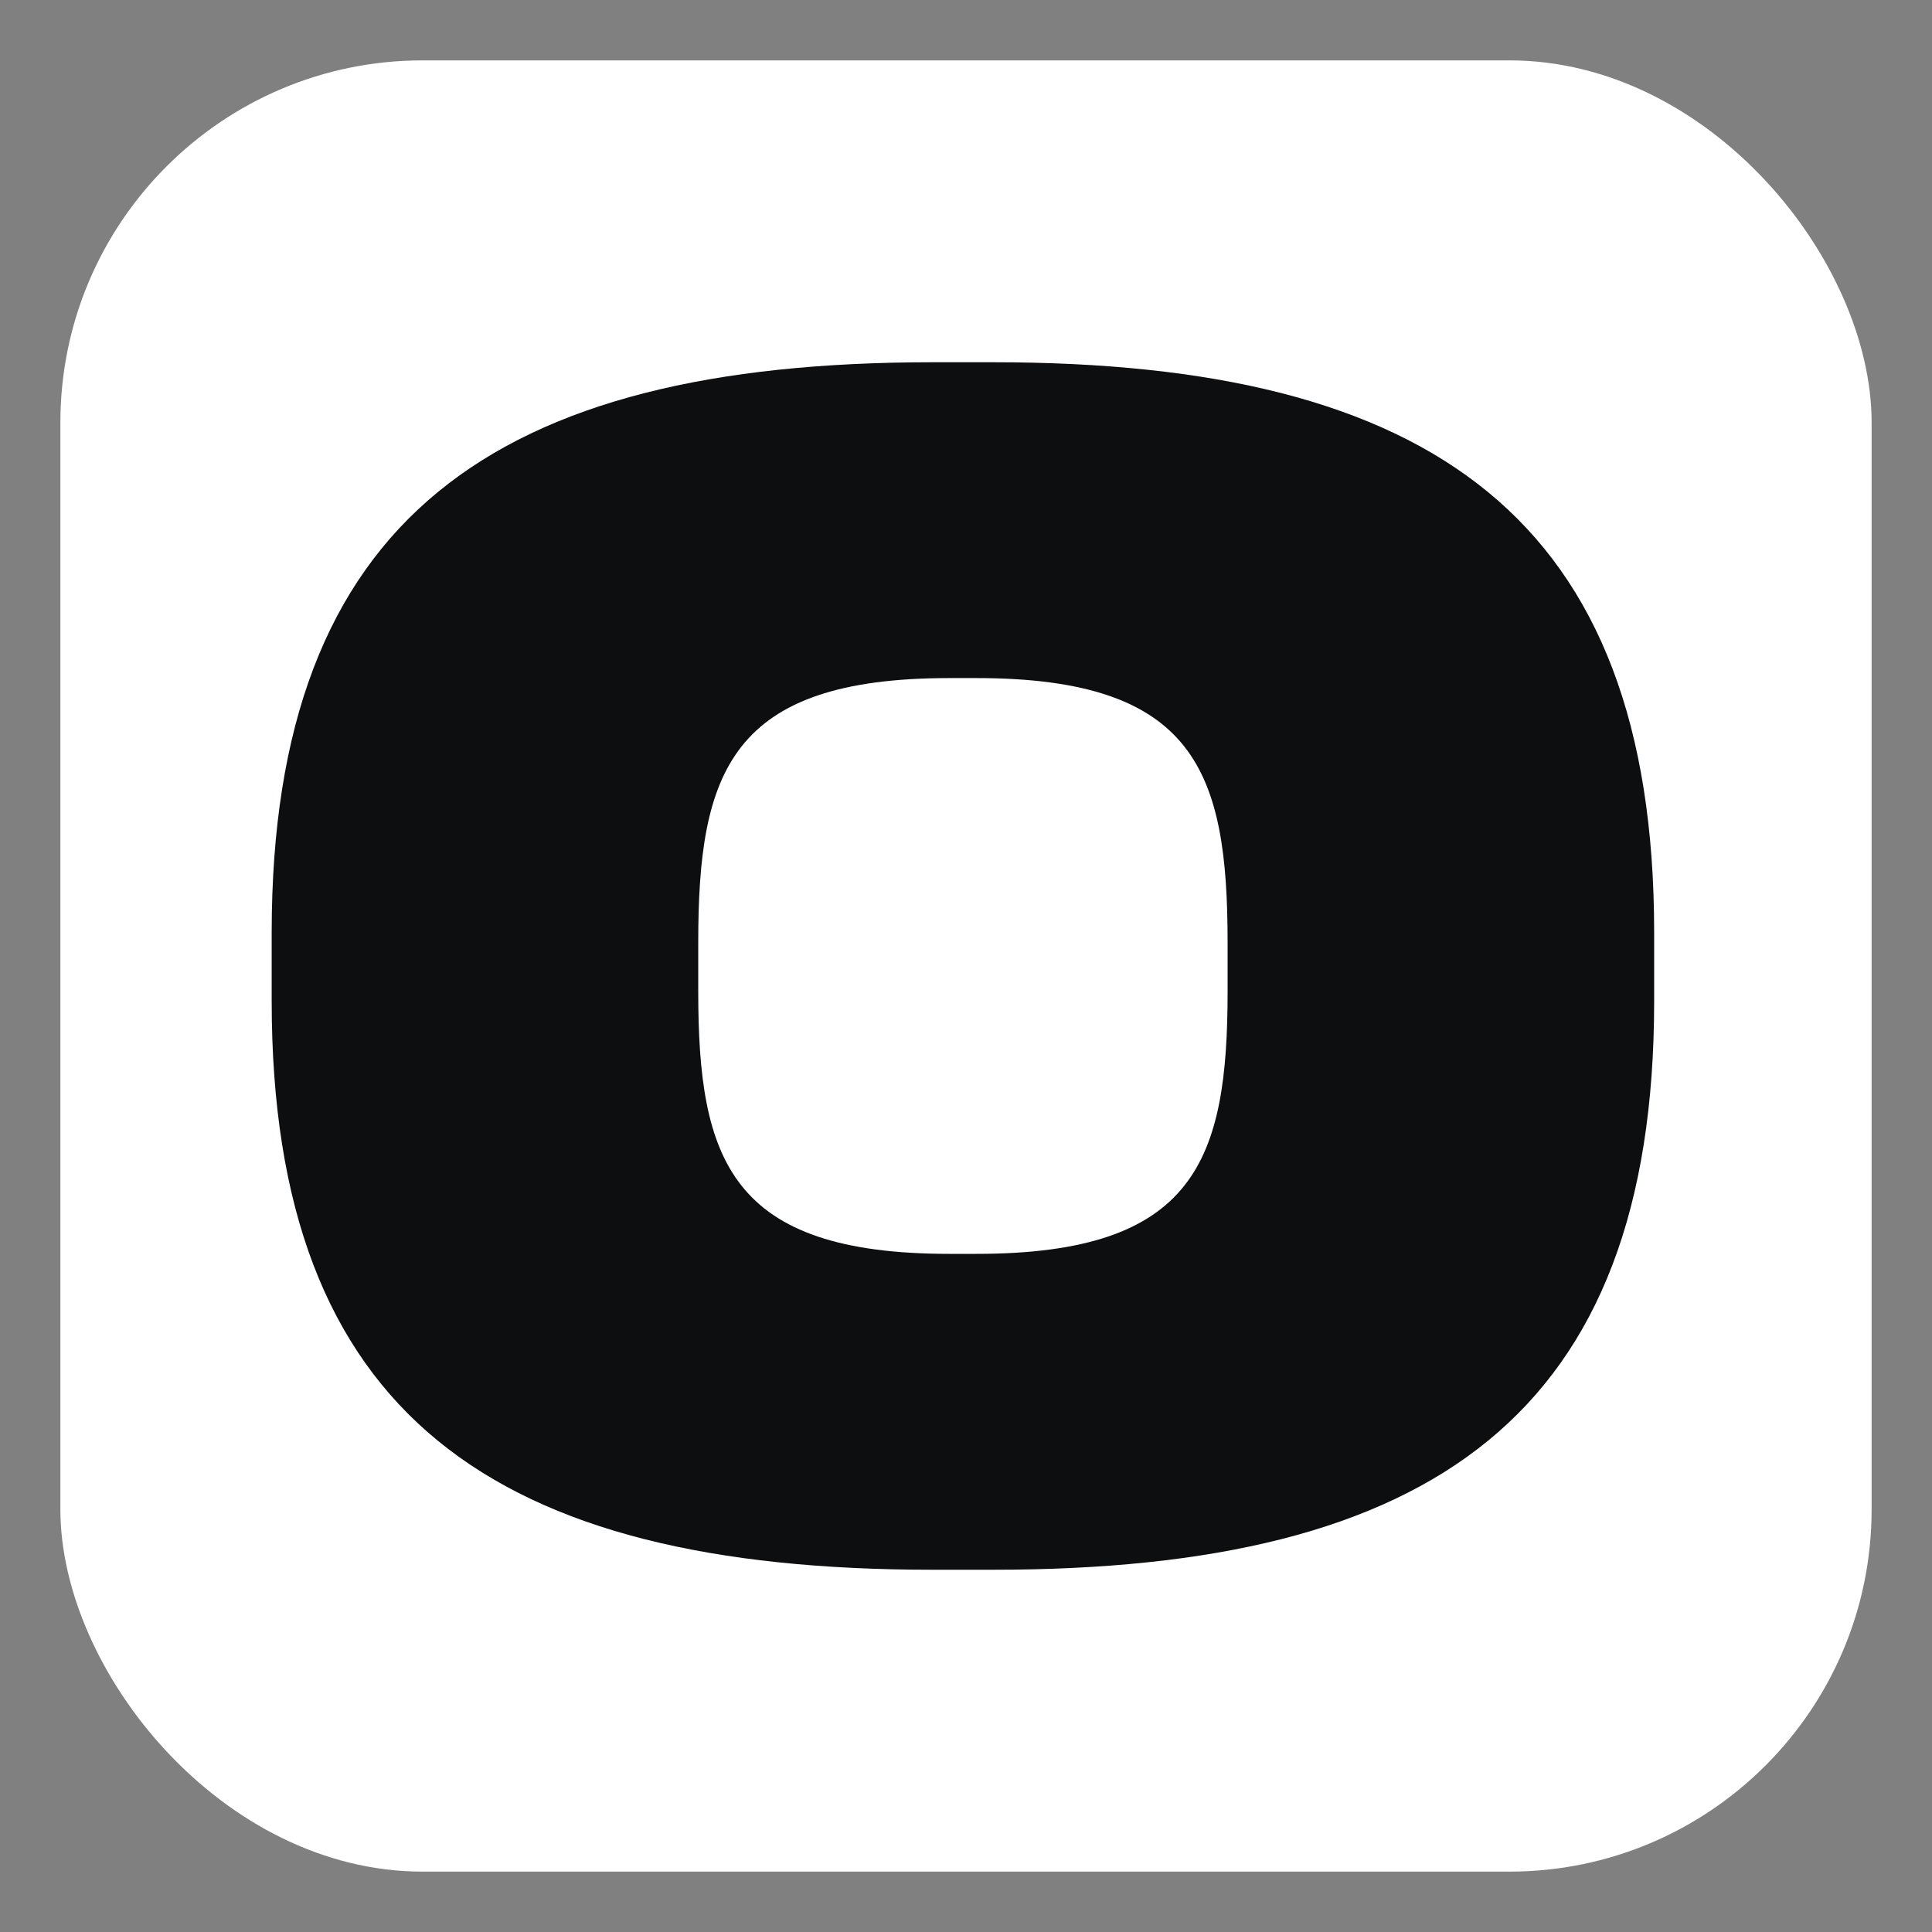 <svg width="32" height="32" viewBox="0 0 32 32" fill="none" xmlns="http://www.w3.org/2000/svg">
  <rect x="0" y="0" width="32" height="32" fill="#808080" stroke="none"/>
  <!-- Rounded white background -->
  <rect x="1" y="1" width="30" height="30" rx="6" ry="6" fill="white"/>
  <!-- Output O logo centered -->
  <g transform="translate(4.5, 6) scale(1)">
    <path fill-rule="evenodd" clip-rule="evenodd" d="M0 10.583C0 17.444 3.694 20 10.944 20H11.954C19.204 20 22.898 17.444 22.898 10.583V9.444C22.898 2.583 19.204 0 11.954 0H10.944C3.694 0 0 2.583 0 9.444V10.583ZM15.833 9.611V10.417C15.833 13.211 15.304 14.768 11.671 14.768H11.227C7.594 14.768 7.065 13.211 7.065 10.417V9.611C7.065 6.789 7.594 5.231 11.227 5.231H11.671C15.304 5.231 15.833 6.789 15.833 9.611Z" fill="#0D0E0F"/>
  </g>
</svg>
